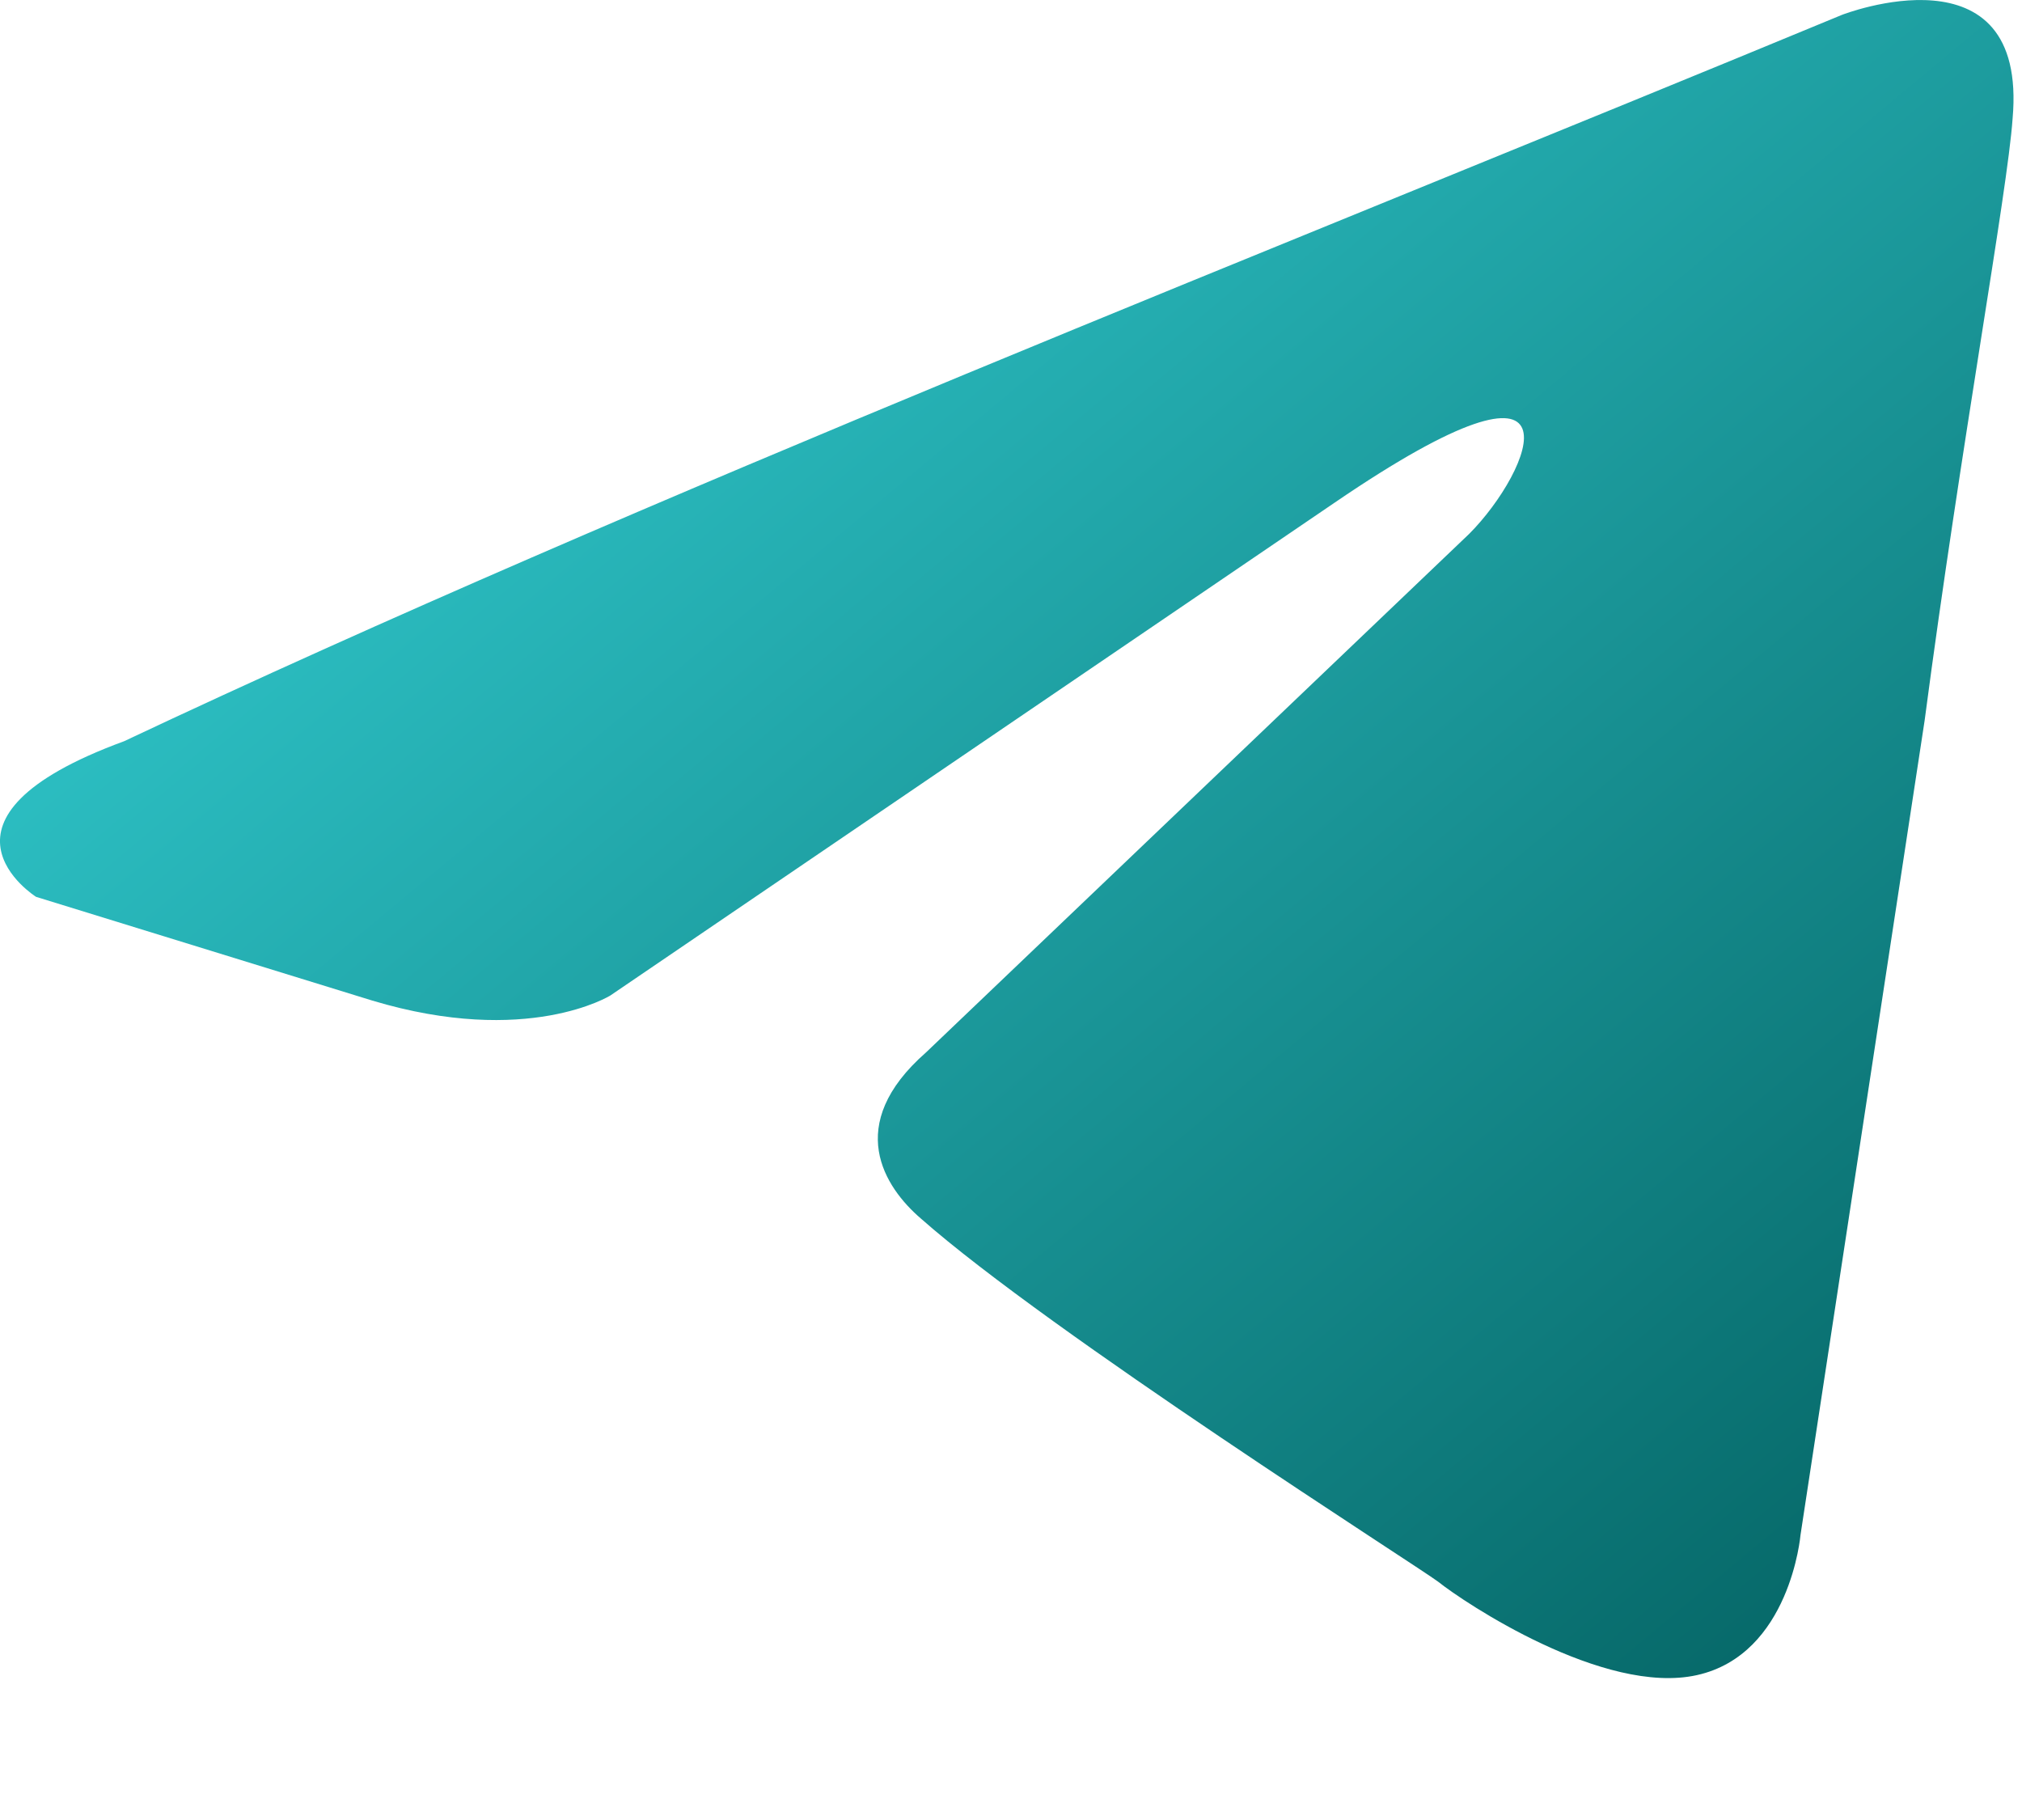 <?xml version="1.0" encoding="UTF-8"?> <svg xmlns="http://www.w3.org/2000/svg" width="20" height="18" viewBox="0 0 20 18" fill="none"><g clip-path="url(#clip0_139_655)"><path d="M18.219 0.147C18.219 0.147 20.061 -0.572 19.907 1.173C19.857 1.891 19.395 4.405 19.037 7.125L17.809 15.182C17.809 15.182 17.707 16.362 16.785 16.567C15.865 16.772 14.482 15.849 14.226 15.644C14.022 15.49 10.388 13.181 9.108 12.051C8.751 11.744 8.34 11.127 9.159 10.409L14.533 5.279C15.148 4.662 15.761 3.225 13.203 4.97L6.038 9.845C6.038 9.845 5.219 10.357 3.683 9.896L0.357 8.87C0.357 8.87 -0.871 8.1 1.227 7.331C6.345 4.917 12.64 2.457 18.219 0.147Z" fill="url(#paint0_linear_139_655)"></path></g><defs><linearGradient id="paint0_linear_139_655" x1="0" y1="0" x2="16.324" y2="19.589" gradientUnits="userSpaceOnUse"><stop stop-color="#38DADF"></stop><stop offset="1" stop-color="#036161"></stop></linearGradient><clipPath id="clip0_139_655"><rect width="19.917" height="17.071" fill="white"></rect></clipPath></defs></svg> 